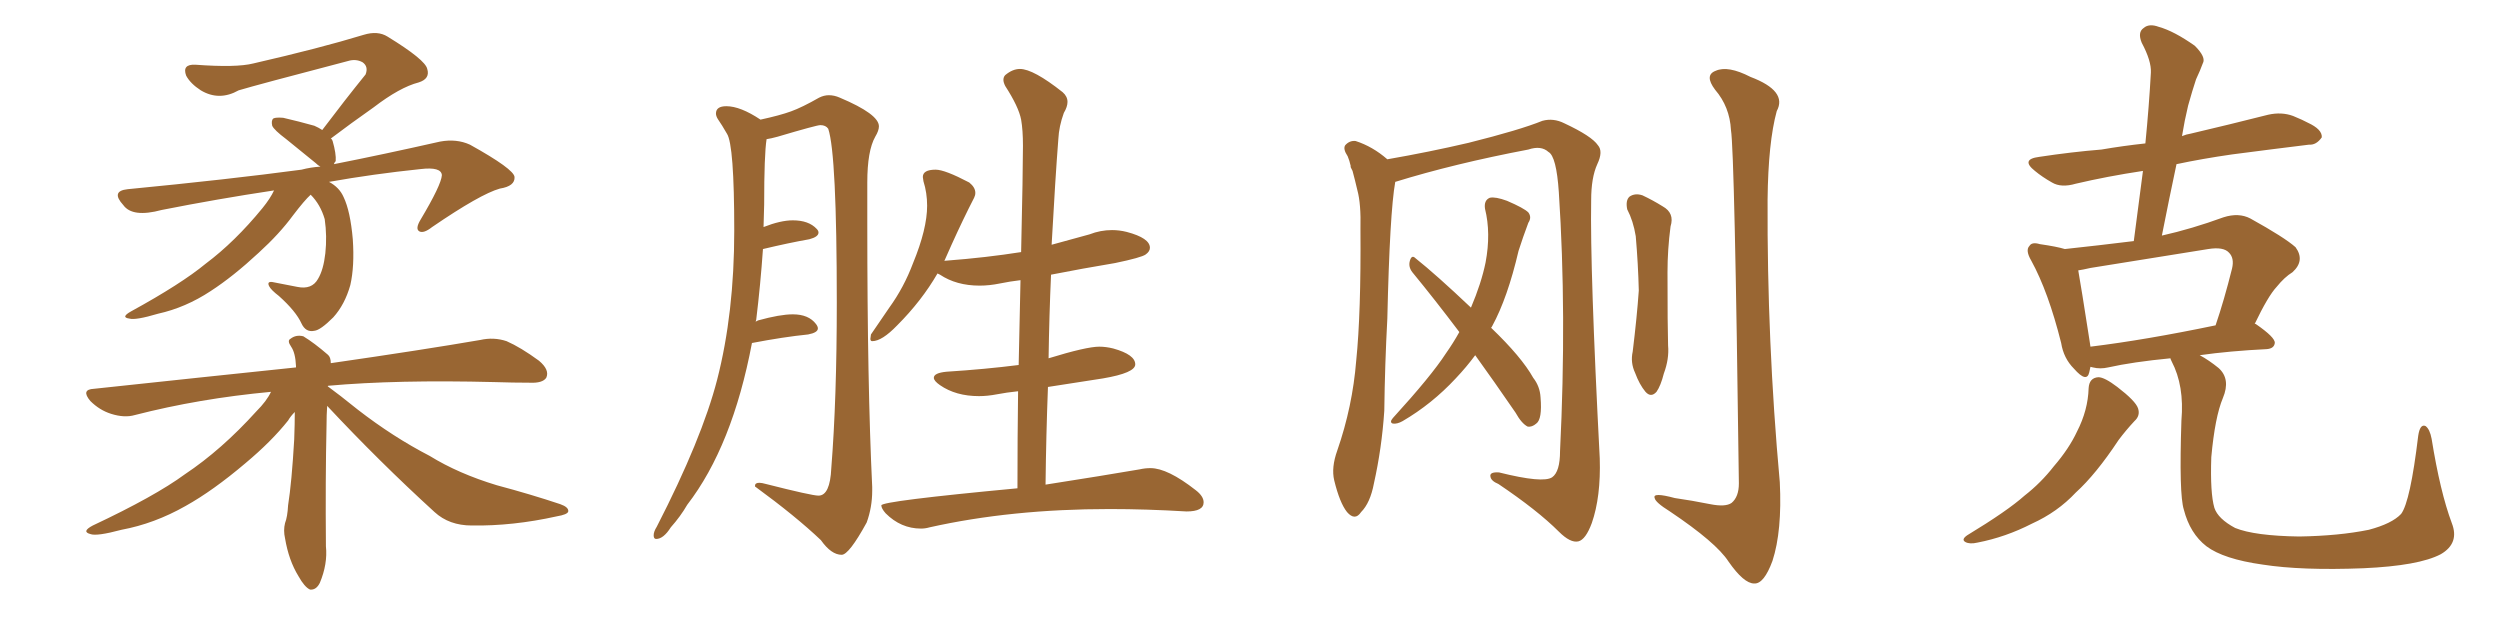 <svg xmlns="http://www.w3.org/2000/svg" xmlns:xlink="http://www.w3.org/1999/xlink" width="600" height="150"><path fill="#996633" padding="10" d="M74.56 46.73L74.56 46.73Q73.10 48.05 70.31 51.71L70.31 51.71Q67.09 56.10 62.11 60.64L62.11 60.64Q55.96 66.36 50.54 69.87L50.54 69.87Q44.53 73.83 37.94 75.29L37.94 75.29Q32.52 76.90 31.05 76.46L31.05 76.46Q28.86 76.17 31.49 74.71L31.49 74.71Q43.51 68.12 49.37 63.28L49.37 63.28Q56.40 58.01 62.99 49.95L62.99 49.95Q64.89 47.61 65.77 45.70L65.77 45.70Q52.15 47.75 38.82 50.39L38.82 50.39Q31.79 52.29 29.59 49.22L29.59 49.22Q26.51 45.85 30.62 45.41L30.62 45.41Q54.79 43.07 72.36 40.72L72.36 40.72Q74.56 40.14 76.90 39.99L76.90 39.99Q76.32 39.70 75.73 39.11L75.73 39.11Q71.92 36.04 68.70 33.40L68.70 33.40Q65.77 31.20 65.33 30.18L65.33 30.18Q65.04 28.86 65.63 28.42L65.63 28.42Q66.21 28.13 67.97 28.27L67.97 28.27Q71.78 29.15 75.44 30.18L75.44 30.18Q76.46 30.62 77.34 31.20L77.34 31.20Q82.76 24.02 87.74 17.87L87.74 17.87Q88.48 15.97 87.01 14.94L87.01 14.94Q85.40 14.06 83.50 14.65L83.50 14.65Q61.67 20.36 57.28 21.68L57.28 21.68Q52.59 24.32 48.19 21.68L48.19 21.68Q45.70 20.07 44.68 18.16L44.68 18.16Q43.65 15.38 46.88 15.53L46.88 15.53Q56.69 16.26 60.79 15.23L60.79 15.23Q76.76 11.57 87.30 8.35L87.30 8.35Q90.67 7.32 93.02 8.79L93.02 8.79Q102.10 14.36 102.54 16.55L102.54 16.55Q103.27 18.90 100.49 19.78L100.49 19.78Q95.95 20.95 89.65 25.78L89.65 25.78Q84.23 29.59 79.39 33.25L79.39 33.25Q79.69 33.40 79.83 33.84L79.83 33.84Q80.71 36.91 80.57 38.67L80.57 38.67Q80.27 38.96 80.13 39.40L80.13 39.40Q91.99 37.06 105.62 33.98L105.62 33.98Q109.57 33.25 112.79 34.72L112.79 34.72Q123.34 40.58 123.49 42.48L123.49 42.48Q123.63 44.68 119.97 45.26L119.97 45.26Q115.28 46.58 103.71 54.49L103.71 54.49Q101.66 56.10 100.63 55.52L100.63 55.52Q99.61 54.93 100.93 52.73L100.93 52.73Q105.91 44.38 106.05 42.04L106.05 42.04Q105.91 39.99 100.93 40.58L100.93 40.58Q89.65 41.75 78.96 43.65L78.96 43.65Q81.45 44.97 82.47 47.31L82.47 47.31Q84.08 50.68 84.67 57.42L84.67 57.42Q85.11 63.87 84.08 68.41L84.08 68.41Q82.76 73.10 79.98 76.17L79.98 76.17Q76.90 79.25 75.44 79.39L75.44 79.39Q73.39 79.83 72.36 77.64L72.36 77.64Q71.04 74.71 66.94 71.04L66.94 71.04Q65.04 69.58 64.60 68.70L64.60 68.70Q64.01 67.53 65.33 67.68L65.33 67.68Q68.26 68.26 71.34 68.85L71.34 68.85Q74.85 69.58 76.32 66.94L76.32 66.94Q77.64 64.75 78.08 60.79L78.08 60.79Q78.52 56.69 77.93 52.59L77.93 52.59Q76.90 49.07 74.56 46.73ZM78.52 97.41L78.52 97.41L78.52 97.41Q78.37 99.61 78.37 101.95L78.37 101.95Q78.08 115.14 78.22 131.10L78.22 131.10Q78.66 135.35 76.76 139.89L76.76 139.89Q75.88 141.65 74.41 141.50L74.41 141.50Q73.10 140.92 71.63 138.28L71.63 138.28Q69.29 134.47 68.41 129.20L68.41 129.20Q67.97 127.29 68.41 125.54L68.41 125.54Q68.99 124.07 69.14 121.29L69.14 121.29Q70.02 115.72 70.61 105.47L70.61 105.47Q70.75 101.66 70.75 98.88L70.75 98.88Q69.73 99.90 69.14 100.93L69.14 100.93Q65.19 105.91 58.89 111.18L58.89 111.18Q51.12 117.77 44.53 121.44L44.53 121.44Q37.06 125.68 29.15 127.15L29.15 127.15Q23.14 128.76 21.68 128.17L21.68 128.17Q19.48 127.59 22.27 126.12L22.27 126.12Q37.21 119.09 44.38 113.82L44.38 113.82Q53.17 107.96 61.52 98.73L61.52 98.73Q64.01 96.24 65.04 94.04L65.04 94.04Q47.75 95.65 32.37 99.61L32.37 99.61Q29.88 100.34 26.66 99.32L26.66 99.32Q23.88 98.44 21.68 96.24L21.68 96.24Q19.34 93.46 22.56 93.31L22.56 93.31Q48.49 90.53 71.04 88.18L71.04 88.18Q71.04 87.89 71.04 87.89L71.04 87.89Q70.90 84.67 69.87 83.20L69.87 83.20Q68.85 81.74 69.73 81.30L69.73 81.30Q71.04 80.27 72.80 80.71L72.80 80.71Q75.44 82.32 78.66 85.11L78.66 85.11Q79.39 85.69 79.39 87.16L79.39 87.16Q101.66 83.94 115.28 81.59L115.28 81.59Q118.51 80.86 121.58 81.88L121.58 81.88Q124.95 83.35 129.35 86.57L129.35 86.57Q131.98 88.77 131.10 90.67L131.10 90.67Q130.22 91.99 127.15 91.85L127.15 91.85Q123.19 91.85 118.65 91.70L118.65 91.70Q95.21 91.11 78.81 92.58L78.81 92.58Q78.66 92.58 78.66 92.72L78.66 92.72Q81.30 94.63 85.84 98.29L85.84 98.29Q94.34 104.88 103.13 109.42L103.13 109.42Q110.01 113.67 119.24 116.46L119.24 116.46Q127.44 118.65 134.47 121.00L134.47 121.00Q136.52 121.73 136.38 122.75L136.38 122.75Q136.23 123.49 133.59 123.93L133.59 123.93Q123.05 126.27 113.23 126.12L113.23 126.12Q107.81 126.12 104.30 122.90L104.30 122.90Q90.97 110.74 78.52 97.41ZM202.00 133.15L202.00 133.15Q203.76 133.15 208.01 125.39L208.01 125.39Q209.33 121.73 209.33 117.77L209.33 117.77L209.33 116.89Q208.15 92.29 208.15 53.76L208.15 53.76L208.15 43.80Q208.15 36.18 210.06 32.81L210.06 32.81Q210.94 31.35 210.94 30.32L210.94 30.32Q210.94 27.39 201.56 23.44L201.56 23.44Q200.24 22.85 198.93 22.85L198.93 22.85Q197.75 22.85 196.58 23.44L196.58 23.44Q192.48 25.78 189.84 26.73Q187.21 27.69 182.52 28.71L182.52 28.71Q177.69 25.49 174.32 25.49L174.32 25.49Q171.83 25.49 171.83 27.25L171.83 27.25Q171.83 27.83 172.27 28.56L172.27 28.56Q173.29 30.03 174.46 32.08L174.46 32.08Q176.22 34.72 176.22 55.37L176.22 55.37Q176.22 75.15 172.12 91.11L172.12 91.11Q168.46 105.32 157.62 126.42L157.62 126.42Q156.88 127.59 156.88 128.47L156.88 128.47Q156.88 129.35 157.47 129.35L157.47 129.35Q159.23 129.35 160.99 126.56L160.99 126.56Q163.33 123.93 164.94 121.14L164.94 121.14Q175.78 107.08 180.47 82.32L180.47 82.32Q188.09 80.86 193.95 80.27L193.95 80.27Q196.29 79.83 196.29 78.81L196.29 78.81Q196.29 78.37 195.85 77.78L195.85 77.78Q194.09 75.44 190.28 75.44L190.28 75.44Q187.21 75.44 181.93 76.90L181.93 76.90L181.35 77.20L181.49 76.76Q182.52 68.26 183.11 59.77L183.11 59.77Q189.26 58.30 194.24 57.42L194.24 57.42Q196.44 56.84 196.44 55.81L196.44 55.81Q196.44 55.37 196.00 54.93L196.00 54.93Q194.09 52.88 190.28 52.88L190.28 52.88Q187.35 52.88 183.25 54.49L183.25 54.49L183.40 49.07Q183.40 37.06 183.98 33.40L183.98 33.40Q185.01 33.25 186.62 32.81L186.62 32.81Q196.00 30.03 196.88 30.03L196.88 30.03Q198.19 30.03 198.78 30.91L198.78 30.91Q200.83 37.06 200.83 72.66L200.83 72.66Q200.83 95.80 199.51 112.35L199.51 112.35Q199.22 118.95 196.44 118.95L196.44 118.95Q194.82 118.95 183.84 116.16L183.84 116.16Q182.81 115.87 182.23 115.87L182.23 115.87Q181.20 115.87 181.20 116.60L181.20 116.60L181.20 116.75Q191.02 123.93 197.02 129.64L197.02 129.64Q199.51 133.15 202.00 133.15ZM221.04 126.86L221.04 126.86Q222.07 126.86 223.10 126.56L223.10 126.56Q242.72 122.17 266.31 122.17L266.31 122.17Q275.10 122.17 284.77 122.75L284.77 122.75Q288.87 122.75 288.87 120.56L288.87 120.56Q288.87 119.09 286.96 117.63L286.96 117.63Q280.22 112.35 276.12 112.35L276.12 112.35Q274.80 112.35 273.49 112.65L273.49 112.65Q264.99 114.11 250.93 116.31L250.93 116.31Q251.07 104.30 251.51 92.87L251.51 92.87L264.70 90.82Q272.46 89.50 272.46 87.45L272.46 87.45Q272.46 85.11 267.19 83.64L267.19 83.64Q265.43 83.20 263.82 83.20L263.82 83.20Q260.74 83.20 251.66 85.99L251.66 85.99Q251.81 75.73 252.25 65.92L252.25 65.92Q259.72 64.45 267.63 63.13L267.63 63.13Q273.93 61.82 274.95 61.08Q275.98 60.35 275.98 59.47L275.98 59.47Q275.98 57.13 270.41 55.66L270.41 55.66Q268.65 55.22 266.89 55.22L266.89 55.22Q264.11 55.22 261.47 56.25L261.47 56.25L252.39 58.74Q253.27 42.77 254.00 33.40L254.00 33.40Q254.15 30.32 255.32 27.10L255.32 27.10Q256.20 25.63 256.20 24.46L256.20 24.46Q256.20 23.14 255.03 22.12L255.03 22.12Q248.00 16.55 244.78 16.55L244.78 16.55Q243.02 16.55 241.26 18.02L241.26 18.02Q240.82 18.46 240.82 19.19L240.82 19.19Q240.82 19.78 241.26 20.65L241.26 20.65Q244.48 25.63 245.07 28.71L245.07 28.71Q245.51 31.20 245.51 35.01L245.51 35.01Q245.51 41.02 245.07 60.50L245.07 60.50Q236.72 61.82 227.20 62.55L227.20 62.55Q226.61 62.55 226.61 62.70L226.61 62.70L228.37 58.74Q231.15 52.59 233.79 47.46L233.79 47.46Q234.08 46.88 234.08 46.29L234.08 46.29Q234.08 44.97 232.62 43.80L232.62 43.80Q226.76 40.72 224.56 40.72L224.56 40.72Q221.48 40.72 221.48 42.48L221.48 42.48L221.63 43.51Q222.51 46.29 222.51 49.37L222.51 49.37Q222.51 54.93 219.14 63.13L219.14 63.13Q216.94 68.99 213.43 73.83L213.43 73.83L209.03 80.27L208.89 81.30Q208.89 81.88 209.33 81.88L209.33 81.88Q211.67 81.88 215.33 78.08L215.33 78.08Q221.19 72.22 225 65.63L225 65.63L225.59 65.92Q229.54 68.55 235.11 68.55L235.11 68.55Q237.45 68.55 239.94 68.04Q242.43 67.53 244.92 67.24L244.92 67.24L244.48 87.60Q236.43 88.62 227.20 89.21L227.20 89.21Q224.12 89.50 224.12 90.67L224.12 90.67Q224.12 91.41 225.59 92.43L225.59 92.43Q229.39 95.07 234.96 95.07L234.96 95.07Q237.01 95.07 239.28 94.63Q241.55 94.19 244.34 93.90L244.34 93.90Q244.19 105.03 244.19 117.19L244.19 117.19Q211.52 120.26 211.52 121.29L211.52 121.29Q211.52 122.02 212.55 123.19L212.55 123.19Q216.21 126.86 221.04 126.86ZM324.17 39.84L324.17 39.84Q323.88 38.53 323.44 37.50L323.44 37.50Q322.27 35.74 322.85 34.86L322.85 34.86Q323.88 33.69 325.34 33.84L325.34 33.84Q329.44 35.16 332.96 38.23L332.96 38.23Q343.07 36.47 352.44 34.28L352.44 34.28Q364.75 31.20 370.17 29.00L370.17 29.00Q372.80 28.27 375.44 29.59L375.44 29.59Q382.03 32.67 383.50 34.86L383.50 34.86Q384.81 36.33 383.35 39.40L383.35 39.40Q381.88 42.63 381.88 48.05L381.88 48.05Q381.59 64.75 383.94 110.01L383.94 110.01Q384.23 119.24 382.03 125.54L382.03 125.54Q380.57 129.49 378.81 129.93L378.81 129.93Q376.90 130.37 374.12 127.59L374.12 127.59Q368.99 122.46 359.62 116.16L359.62 116.16Q357.86 115.43 357.71 114.40L357.71 114.40Q357.42 113.23 359.77 113.38L359.77 113.38Q370.31 116.02 372.51 114.55L372.51 114.55Q374.41 113.23 374.41 108.25L374.41 108.25Q376.03 75.29 374.12 46.14L374.12 46.14Q373.54 37.50 371.63 36.47L371.63 36.47Q369.87 34.86 366.80 35.89L366.80 35.89Q349.07 39.26 334.86 43.65L334.86 43.65Q333.54 50.98 332.96 76.46L332.96 76.46Q332.37 87.45 332.23 98.58L332.23 98.58Q331.64 107.52 329.74 116.02L329.74 116.02Q328.86 120.70 326.66 122.90L326.66 122.90Q325.20 125.10 323.29 122.90L323.29 122.90Q321.53 120.70 320.21 115.28L320.21 115.28Q319.48 112.21 320.95 108.11L320.95 108.11Q324.61 97.56 325.49 86.57L325.49 86.57Q326.66 75.15 326.51 54.93L326.51 54.93Q326.66 48.93 325.78 45.70L325.78 45.70Q325.20 43.21 324.61 41.02L324.61 41.02Q324.02 39.99 324.17 39.84ZM354.05 85.25L354.05 85.25Q352.00 88.04 349.37 90.82L349.37 90.82Q343.65 96.97 336.62 101.07L336.62 101.07Q335.30 101.81 334.28 101.66L334.28 101.66Q333.40 101.37 334.28 100.34L334.28 100.34Q343.51 90.23 347.02 84.81L347.02 84.81Q348.78 82.32 350.24 79.69L350.24 79.69Q344.38 71.92 338.96 65.33L338.96 65.33Q337.94 64.01 338.38 62.55L338.38 62.55Q338.82 61.08 339.70 61.96L339.70 61.96Q344.68 65.92 353.03 73.83L353.03 73.83Q355.52 67.97 356.54 62.99L356.54 62.99Q357.86 55.96 356.40 50.10L356.40 50.10Q356.10 48.05 357.57 47.46L357.57 47.46Q358.89 47.17 361.67 48.19L361.67 48.19Q365.77 49.95 366.80 50.98L366.80 50.98Q367.68 52.15 366.80 53.47L366.80 53.47Q365.48 56.98 364.45 60.21L364.45 60.21Q361.82 71.48 358.15 78.22L358.15 78.22Q358.01 78.52 357.86 78.66L357.86 78.66Q365.19 85.69 367.97 90.67L367.97 90.67Q369.58 92.72 369.73 95.36L369.73 95.36Q370.17 100.63 368.70 101.66L368.70 101.66Q367.68 102.54 366.65 102.39L366.65 102.39Q365.19 101.66 363.72 99.02L363.72 99.02Q358.59 91.55 354.05 85.25ZM390.53 50.24L390.53 50.24Q390.09 48.05 391.11 47.17L391.11 47.17Q392.43 46.29 394.19 46.88L394.19 46.88Q396.68 48.05 399.02 49.51L399.02 49.51Q401.95 51.12 400.93 54.35L400.93 54.35Q400.20 59.91 400.20 65.33L400.20 65.33Q400.20 78.52 400.34 82.91L400.34 82.91Q400.63 86.13 399.32 89.65L399.32 89.65Q398.58 92.58 397.56 94.04L397.56 94.04Q396.24 95.51 394.92 94.04L394.92 94.04Q393.46 92.29 392.43 89.50L392.43 89.50Q391.26 87.01 391.85 84.38L391.85 84.38Q392.87 76.03 393.31 69.73L393.31 69.73Q393.16 63.43 392.58 56.69L392.58 56.69Q391.99 53.03 390.53 50.24ZM415.43 31.20L415.43 31.20L415.43 31.20Q415.14 25.63 411.62 21.53L411.62 21.53Q408.98 18.02 411.77 16.99L411.77 16.99Q414.70 15.67 420.12 18.46L420.12 18.46Q429.05 21.83 426.42 26.66L426.42 26.66Q424.37 34.13 424.22 47.90L424.22 47.90Q424.07 81.88 427.15 115.72L427.15 115.72Q427.73 127.44 425.39 134.62L425.39 134.62Q423.34 140.19 421.00 140.04L421.00 140.04Q418.51 140.04 414.84 134.77L414.84 134.77Q411.91 130.22 400.78 122.75L400.78 122.75Q397.27 120.56 397.12 119.53L397.12 119.53Q396.53 118.07 401.95 119.53L401.95 119.53Q406.05 120.12 410.45 121.00L410.45 121.00Q414.11 121.73 415.58 120.70L415.58 120.70Q417.33 119.24 417.33 116.02L417.33 116.02Q416.31 36.47 415.43 31.20ZM501.27 93.16L501.27 93.16Q501.42 90.67 503.61 90.53L503.61 90.53Q505.08 90.53 508.15 92.87L508.15 92.87Q512.55 96.24 513.13 98.00L513.13 98.00Q513.72 99.76 512.26 101.07L512.26 101.07Q510.21 103.27 508.45 105.62L508.45 105.62Q503.03 113.82 498.19 118.21L498.19 118.21Q493.80 122.90 487.65 125.68L487.65 125.68Q481.35 128.91 474.61 130.22L474.61 130.22Q472.71 130.66 471.68 130.08L471.68 130.08Q470.65 129.49 472.12 128.47L472.12 128.47Q481.79 122.61 485.89 118.95L485.89 118.95Q489.84 115.87 492.92 111.91L492.92 111.91Q496.58 107.67 498.49 103.56L498.49 103.56Q501.12 98.44 501.27 93.16ZM588.43 125.54L588.43 125.54Q590.33 130.37 585.79 133.01L585.79 133.01Q580.52 135.79 567.19 136.38L567.19 136.38Q552.39 136.96 543.02 135.50L543.02 135.50Q533.64 134.18 529.54 131.10L529.54 131.10Q525.59 128.03 524.12 122.31L524.12 122.31Q522.95 118.65 523.54 100.93L523.54 100.93Q524.27 92.58 521.19 86.72L521.19 86.72Q520.90 86.13 520.90 85.99L520.90 85.99Q511.82 86.87 505.96 88.18L505.96 88.18Q504.05 88.62 502.29 88.18L502.29 88.18Q501.86 88.04 501.71 88.04L501.71 88.04Q501.56 88.77 501.42 89.36L501.42 89.36Q500.83 91.99 497.75 88.48L497.75 88.48Q495.26 85.99 494.68 82.32L494.68 82.32Q491.60 70.02 487.50 62.55L487.50 62.55Q486.04 60.06 487.06 59.03L487.06 59.03Q487.65 58.01 489.55 58.59L489.55 58.59Q493.65 59.18 495.56 59.77L495.56 59.77Q503.76 58.89 512.11 57.86L512.11 57.86Q513.28 49.07 514.31 41.02L514.31 41.02Q505.66 42.33 498.19 44.09L498.19 44.09Q494.68 45.12 492.48 43.80L492.48 43.80Q490.14 42.48 488.38 41.02L488.38 41.02Q484.86 38.23 489.40 37.65L489.40 37.65Q497.17 36.47 504.35 35.89L504.35 35.89Q509.47 35.01 514.89 34.42L514.89 34.42Q515.77 25.49 516.21 17.43L516.21 17.43Q516.36 14.65 514.01 10.25L514.01 10.25Q512.99 7.76 514.45 6.74L514.45 6.74Q515.77 5.57 518.12 6.45L518.12 6.45Q521.78 7.47 526.76 10.99L526.76 10.99Q529.54 13.77 528.66 15.23L528.66 15.23Q528.08 16.85 527.05 19.04L527.05 19.04Q526.17 21.68 525.15 25.34L525.15 25.34Q524.27 29.00 523.68 32.67L523.68 32.67Q524.71 32.23 525.73 32.08L525.73 32.08Q535.11 29.88 544.34 27.54L544.34 27.54Q547.56 26.81 550.34 27.83L550.34 27.83Q552.83 28.86 553.86 29.44L553.86 29.44Q557.37 31.05 557.23 32.96L557.23 32.96Q555.91 34.86 554.15 34.72L554.15 34.72Q545.80 35.74 535.69 37.06L535.69 37.06Q528.52 38.09 522.36 39.40L522.36 39.40Q520.61 47.61 518.85 56.54L518.85 56.54Q526.03 54.93 533.64 52.15L533.64 52.15Q537.30 50.98 540.09 52.44L540.09 52.44Q548.29 56.98 550.93 59.33L550.93 59.33Q553.27 62.55 550.20 65.33L550.20 65.33Q548.29 66.50 546.39 68.85L546.39 68.85Q544.34 71.04 541.11 77.78L541.11 77.78Q541.26 77.64 541.41 77.78L541.41 77.78Q546.09 81.01 545.95 82.32L545.95 82.32Q545.80 83.64 544.04 83.79L544.04 83.79Q535.11 84.23 527.93 85.25L527.93 85.25Q530.13 86.43 532.47 88.33L532.47 88.33Q535.40 90.97 533.50 95.51L533.50 95.51Q531.59 100.05 530.71 109.72L530.71 109.72Q530.42 118.36 531.45 121.88L531.45 121.88Q532.32 124.51 536.43 126.71L536.43 126.71Q541.11 128.61 551.81 128.76L551.81 128.76Q561.33 128.61 568.51 127.15L568.51 127.15Q574.07 125.68 576.27 123.34L576.27 123.34Q578.47 120.41 580.37 104.59L580.37 104.59Q580.81 101.66 582.13 102.25L582.13 102.25Q583.15 102.98 583.59 105.32L583.59 105.32Q585.64 118.07 588.43 125.54ZM501.71 83.20L501.71 83.20L501.71 83.20Q514.89 81.59 531.74 78.08L531.74 78.08Q533.79 72.07 535.69 64.45L535.69 64.45Q536.28 61.96 534.96 60.64L534.96 60.64Q533.64 59.18 529.98 59.77L529.98 59.77Q516.21 61.96 501.71 64.31L501.71 64.31Q499.80 64.75 498.78 64.89L498.78 64.89Q499.51 68.99 501.42 81.30L501.42 81.30Q501.56 82.18 501.71 83.20Z"/></svg>